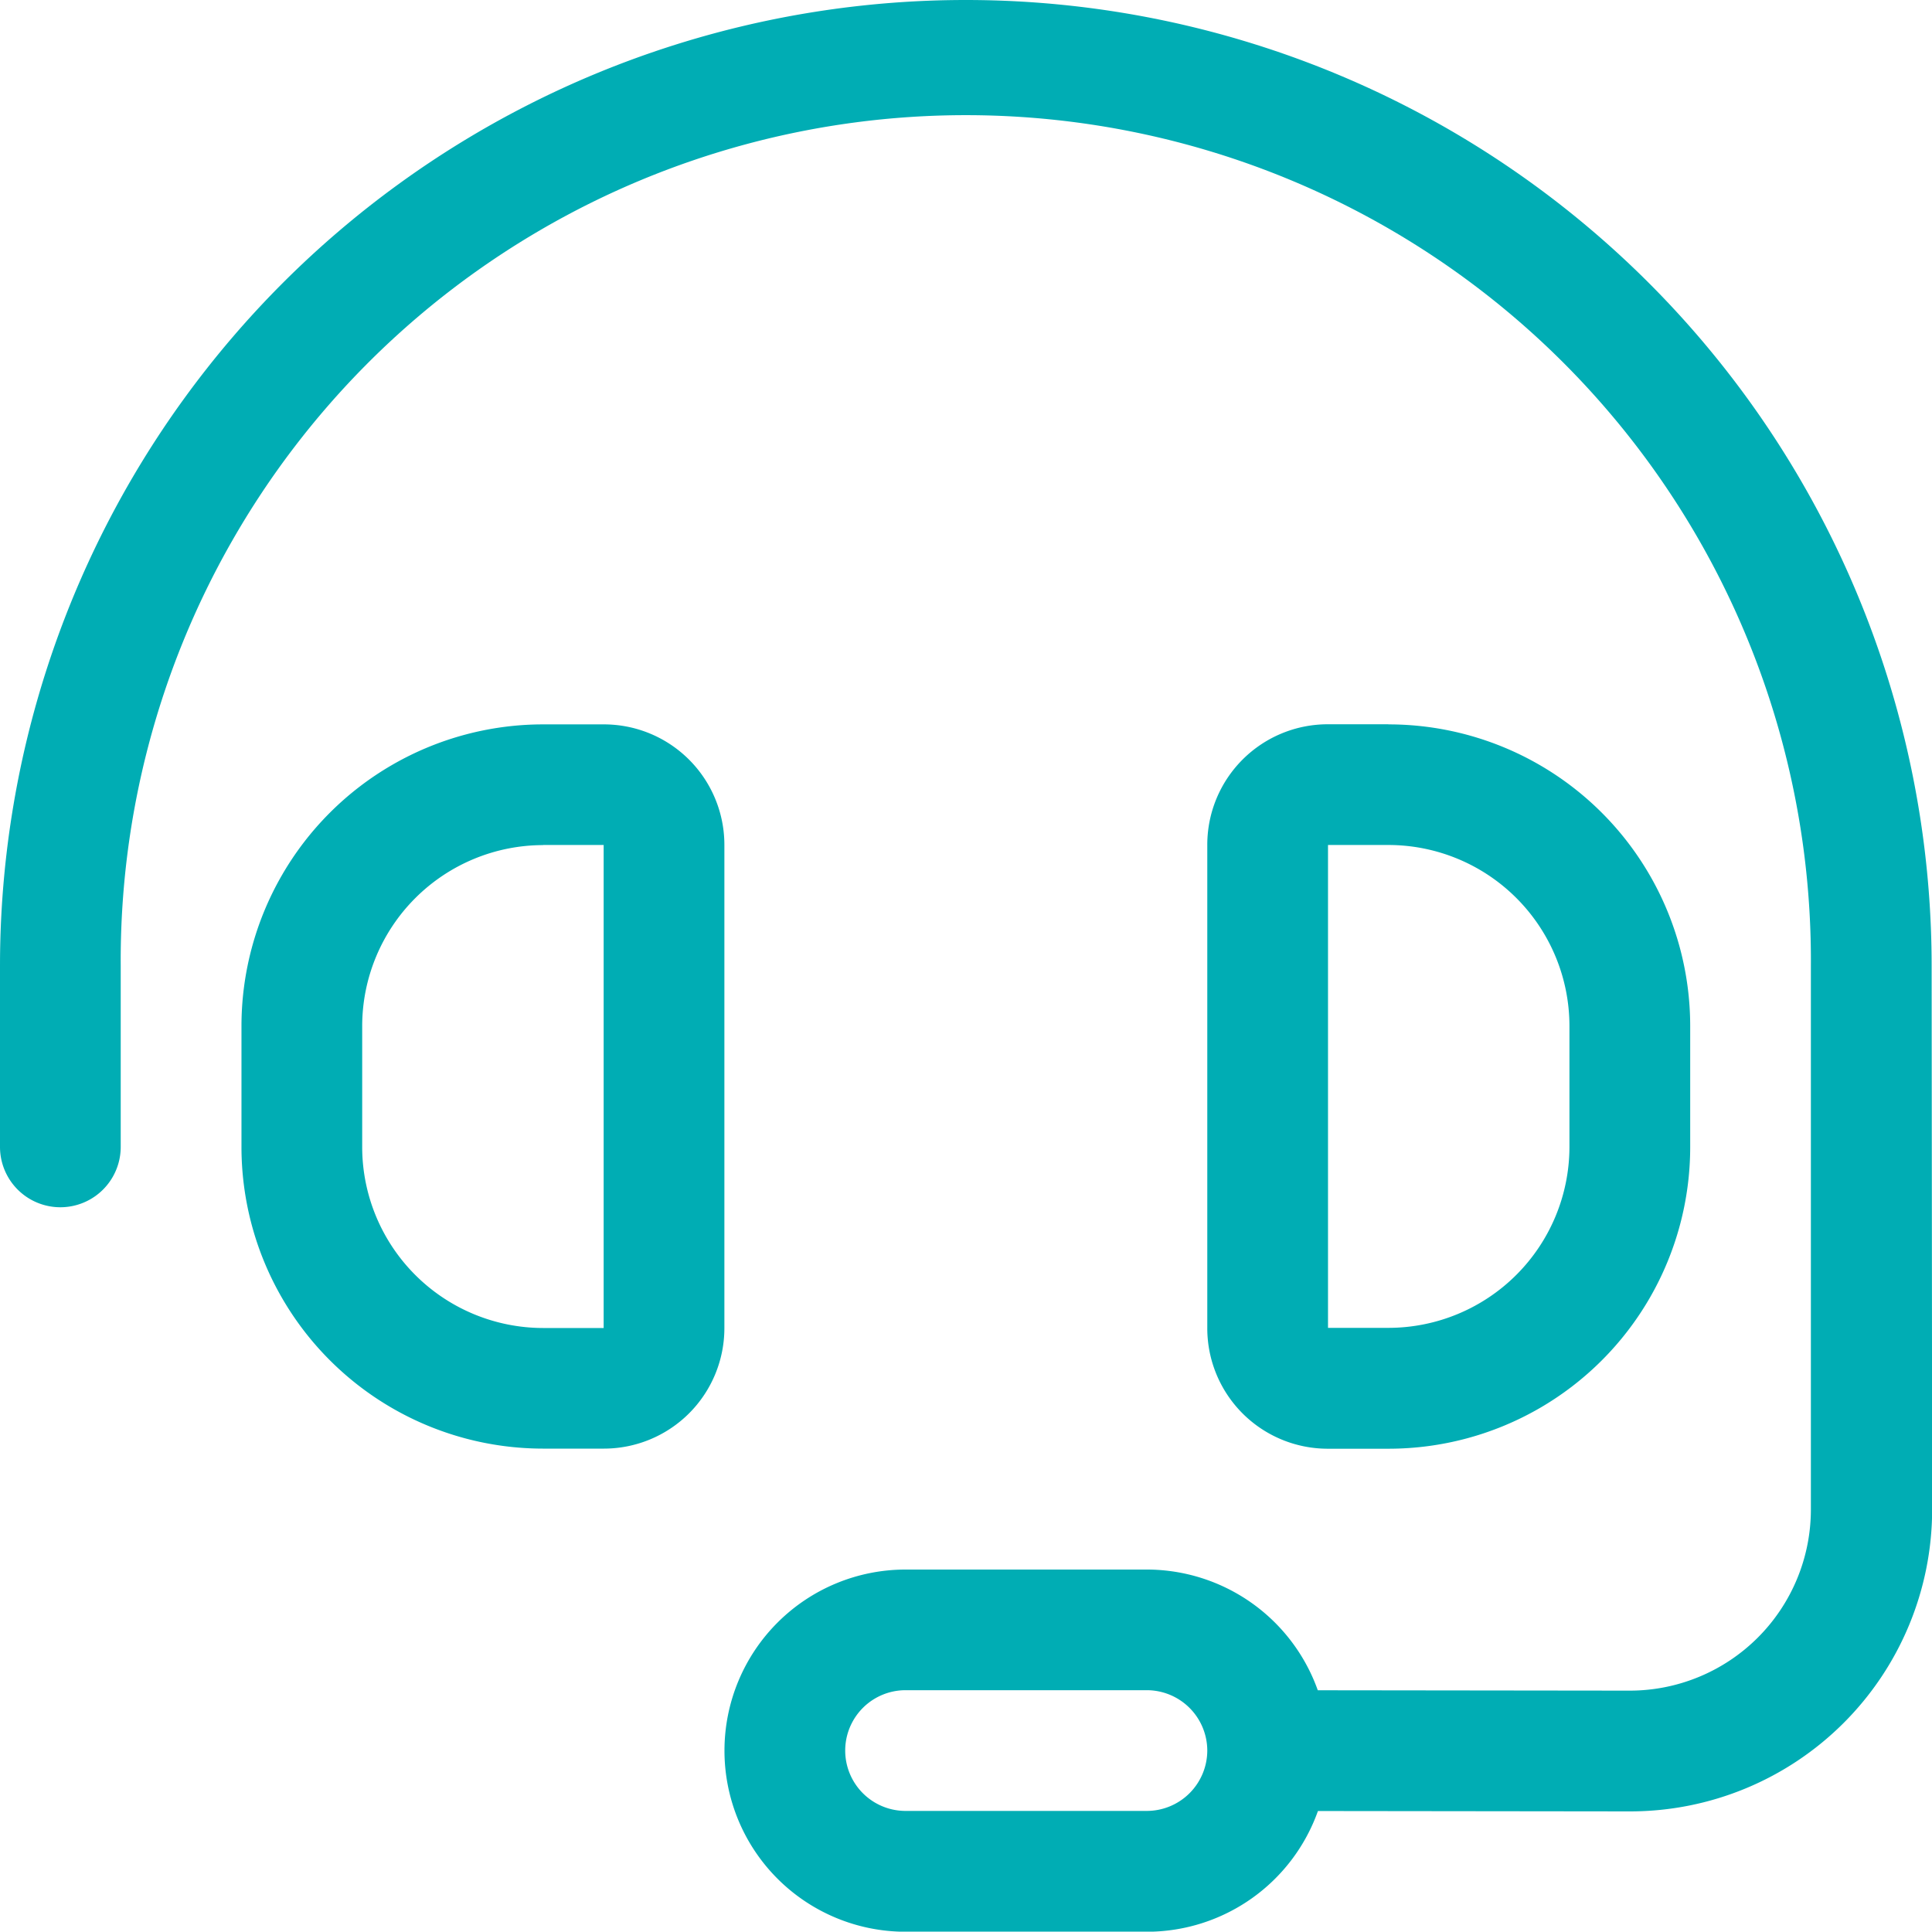 <svg xmlns="http://www.w3.org/2000/svg" width="52.91" height="52.9" viewBox="0 0 52.91 52.9">
  <path id="headset-light" d="M3.306,26.45a23.144,23.144,0,1,1,46.287,0V41.338A4.961,4.961,0,0,1,44.634,46.3l-8.545-.01a4.973,4.973,0,0,0-4.68-3.306H24.8a4.959,4.959,0,1,0,0,9.919h6.613a4.973,4.973,0,0,0,4.68-3.306l8.545.01a8.272,8.272,0,0,0,8.276-8.266L52.9,26.45a26.45,26.45,0,0,0-52.9,0v4.959a1.653,1.653,0,0,0,3.306,0ZM33.063,47.941a1.658,1.658,0,0,1-1.653,1.653H24.8a1.653,1.653,0,1,1,0-3.306h6.613A1.658,1.658,0,0,1,33.063,47.941Zm-18.184-24.8h1.653V36.369H14.878a4.961,4.961,0,0,1-4.959-4.959V28.1A4.961,4.961,0,0,1,14.878,23.144ZM6.613,28.1v3.306a8.263,8.263,0,0,0,8.266,8.266h1.653a3.3,3.3,0,0,0,3.306-3.306V23.144a3.3,3.3,0,0,0-3.306-3.306H14.878A8.263,8.263,0,0,0,6.613,28.1Zm29.756-4.959h1.653A4.961,4.961,0,0,1,42.981,28.1v3.306a4.961,4.961,0,0,1-4.959,4.959H36.369Zm1.653-3.306H36.369a3.3,3.3,0,0,0-3.306,3.306V36.369a3.3,3.3,0,0,0,3.306,3.306h1.653a8.263,8.263,0,0,0,8.266-8.266V28.1A8.263,8.263,0,0,0,38.022,19.838Z" fill="#00adb4"/>
</svg>
